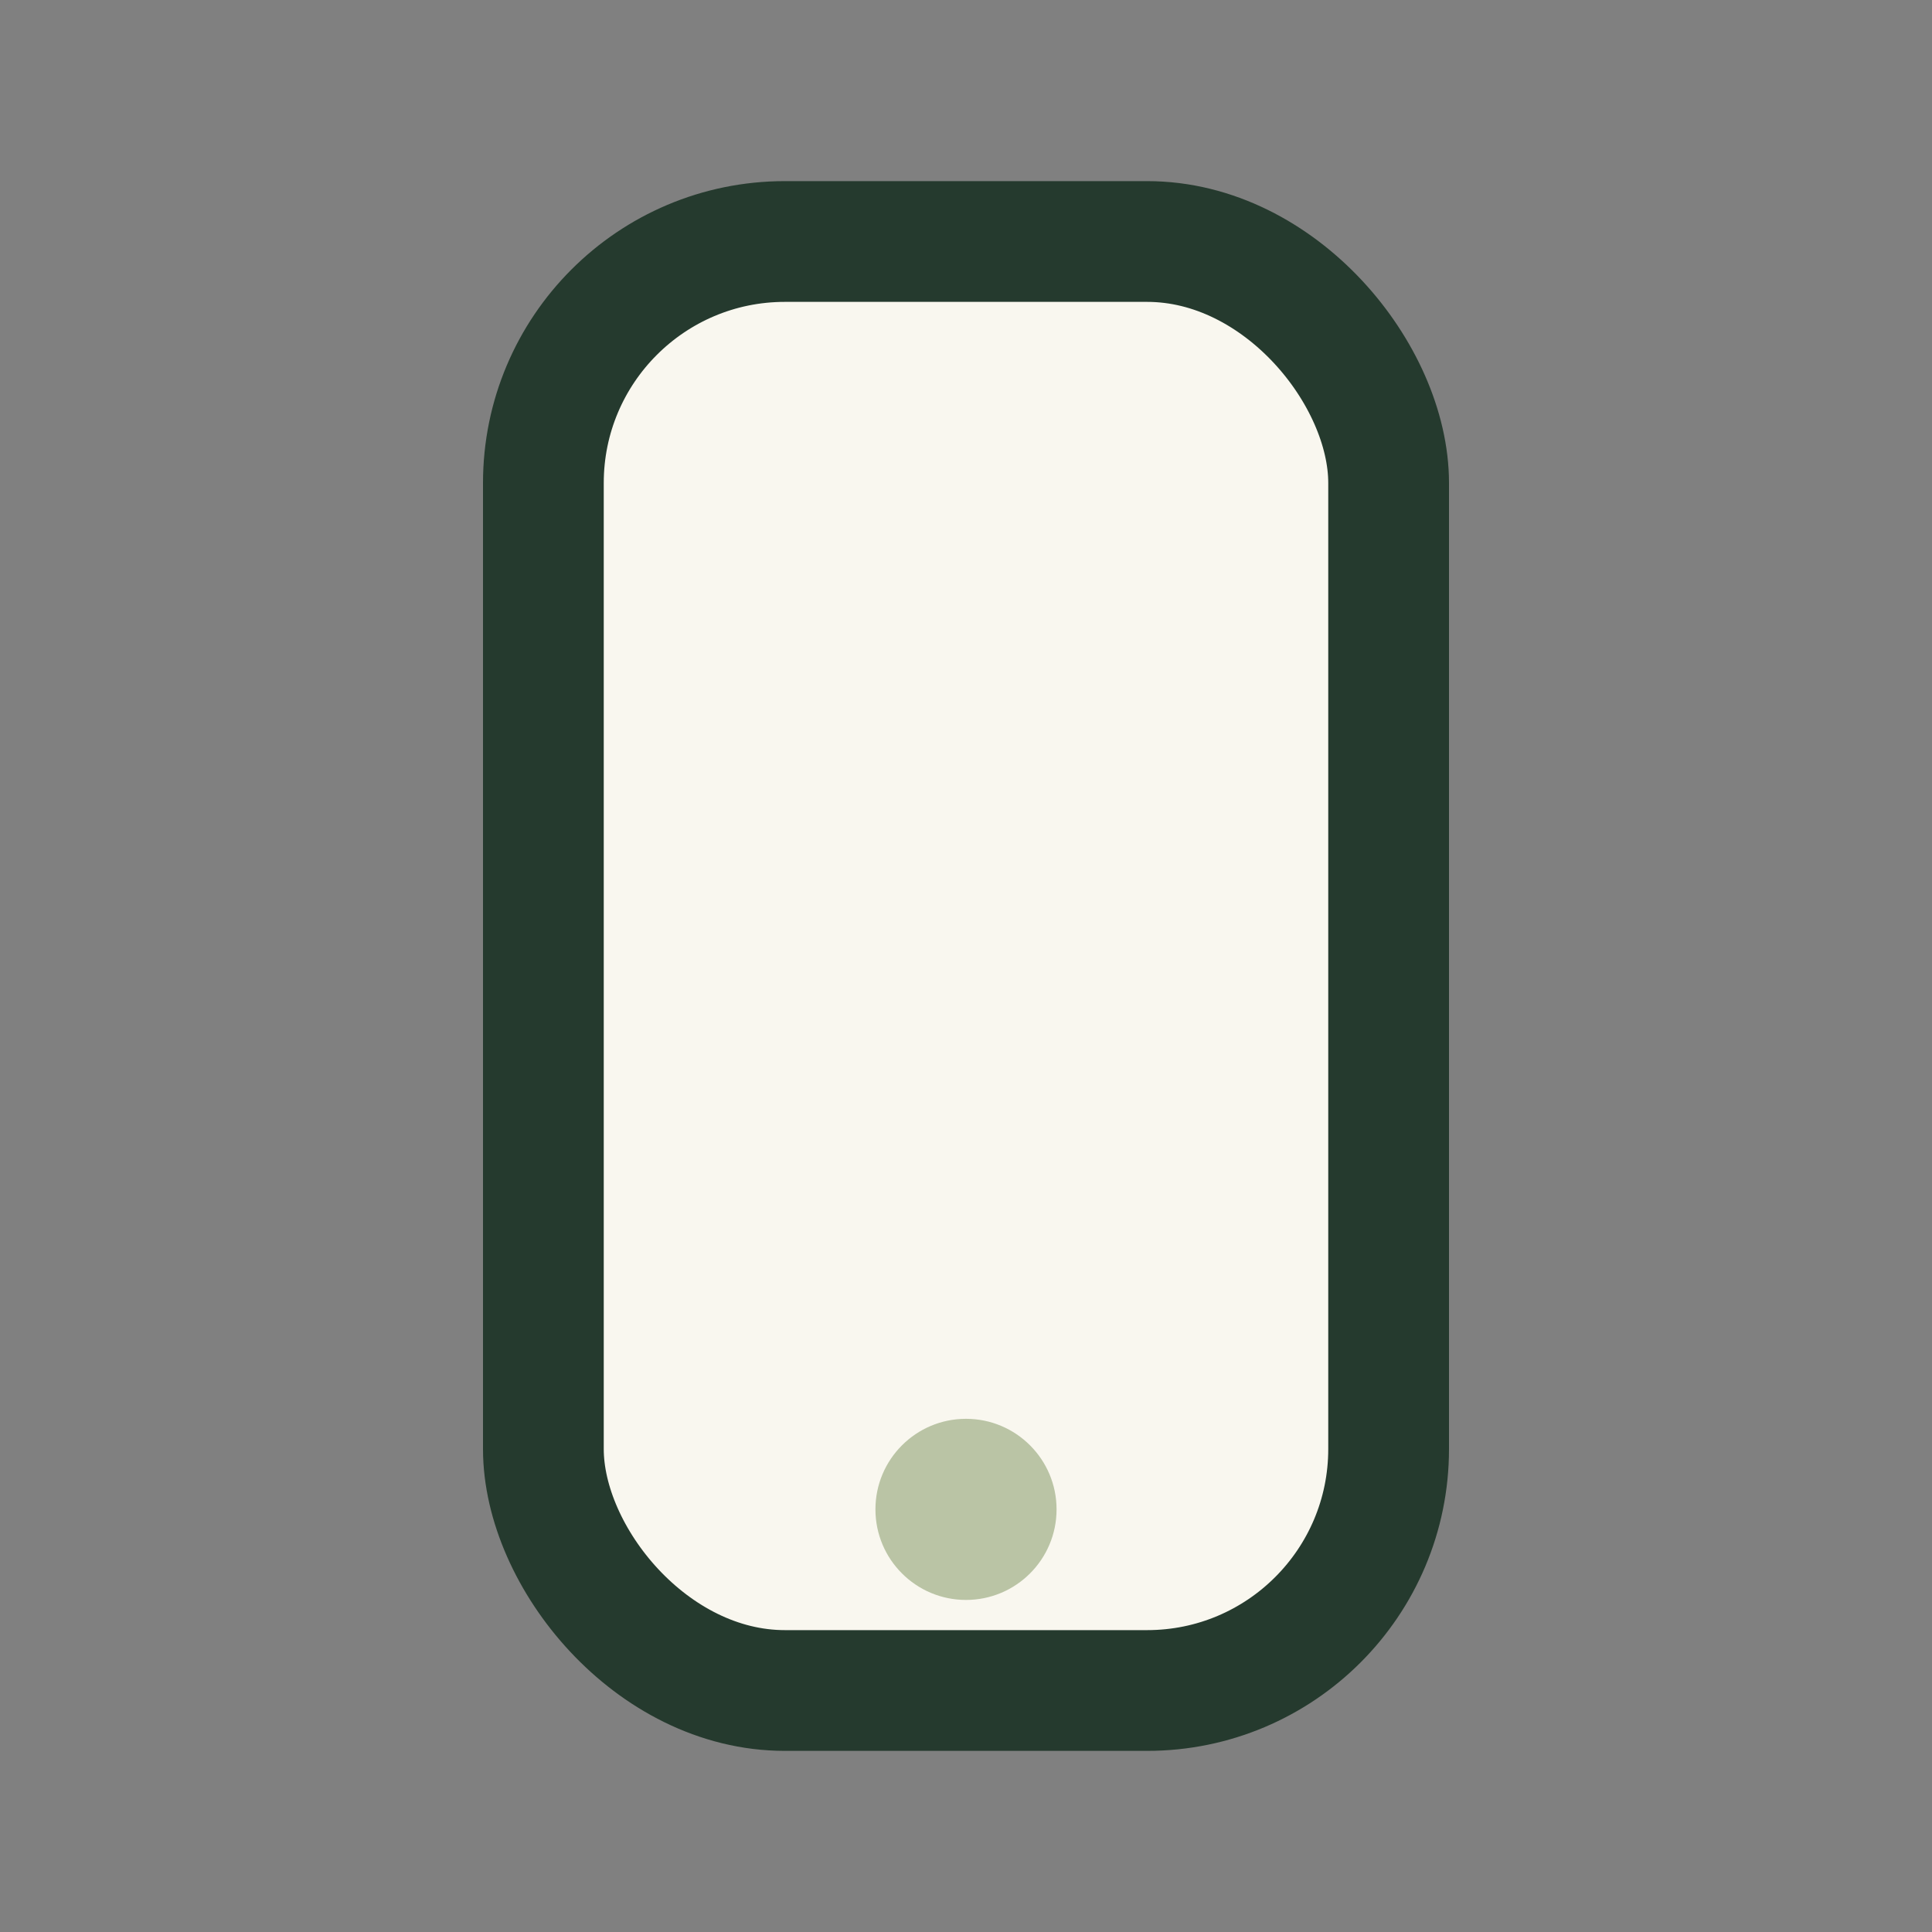 <?xml version="1.0" encoding="UTF-8"?>
<svg xmlns="http://www.w3.org/2000/svg" width="32" height="32" viewBox="0 0 32 32"><rect x="0" y="0" width="32" height="32" fill="#808080" stroke="none"/><rect x="9" y="4" width="14" height="24" rx="4" fill="#F9F7EF" stroke="#253A2E" stroke-width="2"/><circle cx="16" cy="25" r="1.5" fill="#BAC4A5"/></svg>